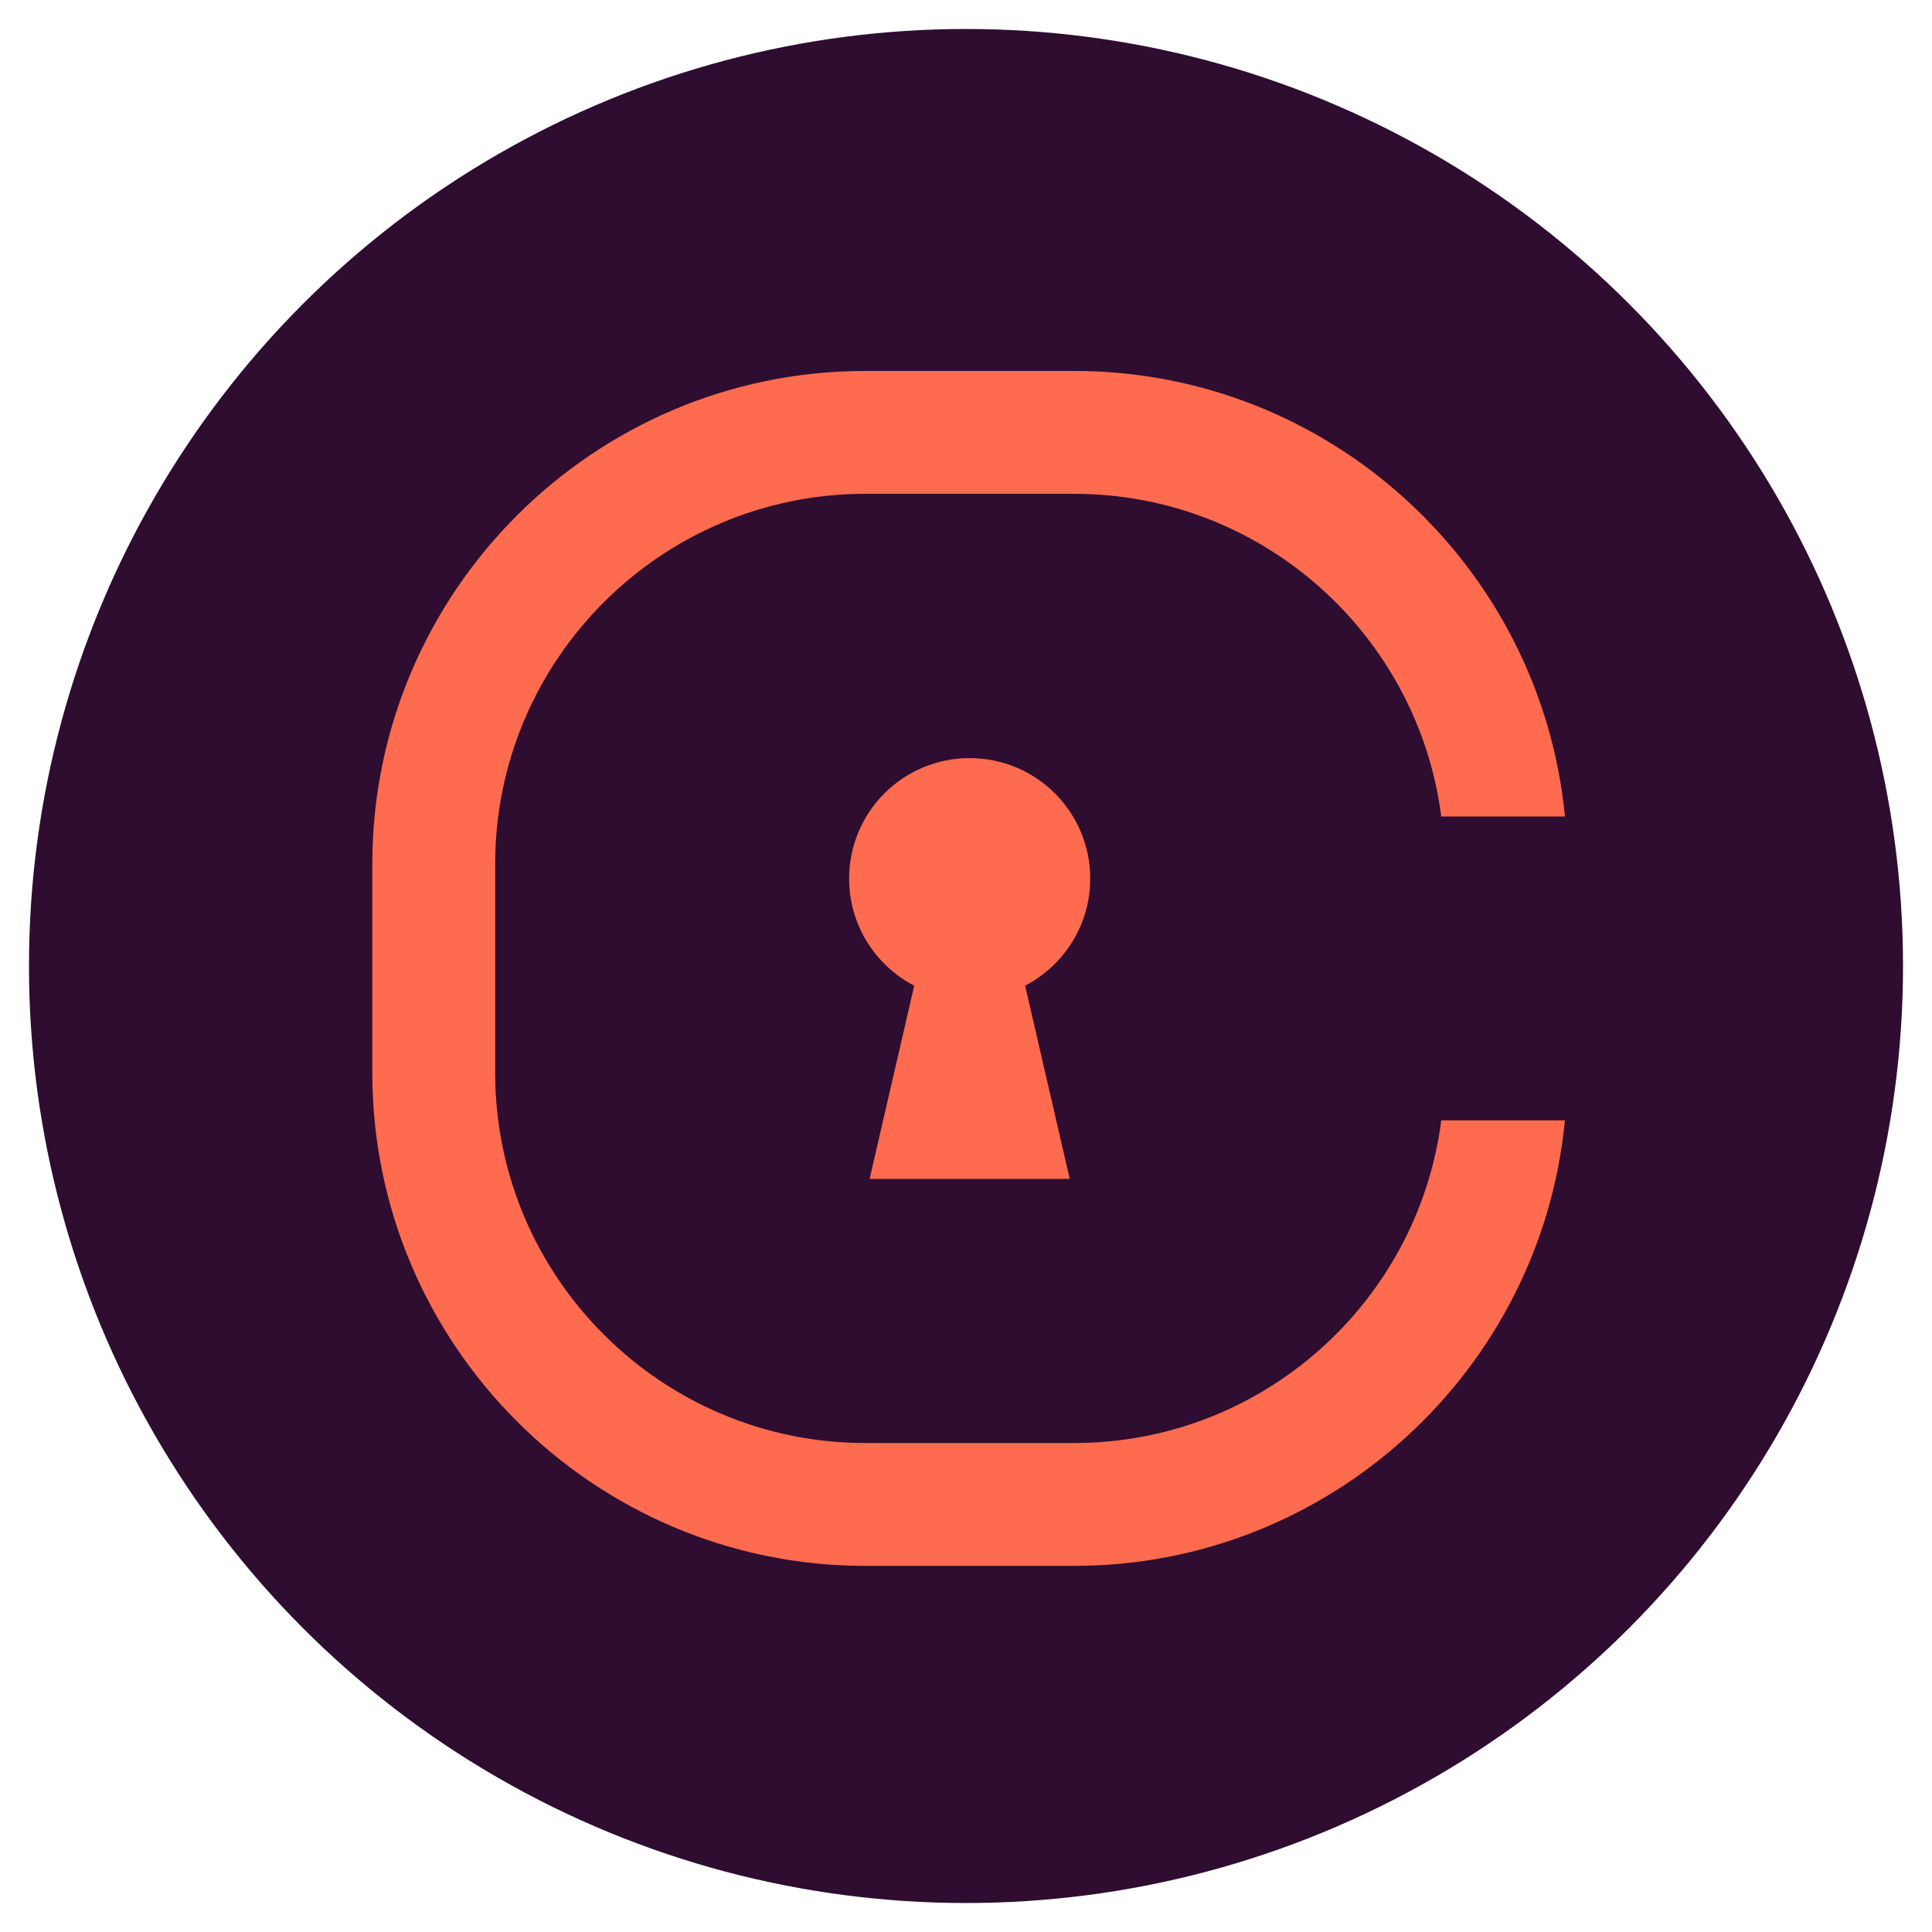 <?xml version="1.0" encoding="utf-8"?>
<!-- Generator: Adobe Illustrator 27.8.1, SVG Export Plug-In . SVG Version: 6.00 Build 0)  -->
<svg version="1.1" id="Layer_1" xmlns="http://www.w3.org/2000/svg" xmlns:xlink="http://www.w3.org/1999/xlink" x="0px" y="0px"
	 viewBox="0 0 100 100" style="enable-background:new 0 0 100 100;" xml:space="preserve">
<style type="text/css">
	.st0{fill:url(#SVGID_1_);}
	.st1{opacity:0.8;}
	.st2{fill:url(#SVGID_00000158011131953095980730000001529603433221716653_);}
	.st3{fill:#FFFFFF;}
	.st4{opacity:0.4;fill:url(#SVGID_00000109739068416407077430000009980344757391876019_);enable-background:new    ;}
	.st5{opacity:0.4;fill:url(#SVGID_00000023963378016416274370000005343116671240113286_);enable-background:new    ;}
	.st6{opacity:0.4;fill:url(#SVGID_00000106134779727304594830000015154326025831819954_);enable-background:new    ;}
	.st7{opacity:0.4;fill:url(#SVGID_00000012473575388717245600000006594512847807581620_);enable-background:new    ;}
	.st8{opacity:0.4;fill:url(#SVGID_00000179636197204600660660000017375996013695448965_);enable-background:new    ;}
	.st9{opacity:0.4;fill:url(#SVGID_00000169549218126144591630000002503266946691040673_);enable-background:new    ;}
	.st10{fill:url(#SVGID_00000087381756828793427000000004201811489519486907_);}
	.st11{fill:#2E0D30;}
	.st12{fill:#FF6B4E;}
	.st13{fill:#1673FF;}
	.st14{fill:#0AC18E;}
	.st15{fill:#7AF077;}
	.st16{fill:#77EF6F;}
	.st17{fill:#7CF07A;}
	.st18{fill:#4CE362;}
	.st19{fill:#47E164;}
	.st20{fill:#54E65D;}
	.st21{fill:#40E06C;}
	.st22{fill:#70EF8E;}
	.st23{fill:#74EF6B;}
	.st24{fill:#1ADD50;}
	.st25{fill:#2DDC87;}
	.st26{fill:#5DEDA8;}
	.st27{fill:#45EAE0;}
	.st28{fill:#02D1CB;}
	.st29{fill:#1EDB9F;}
	.st30{fill:#49ECC3;}
	.st31{fill:#43ECE1;}
	.st32{fill:#3FEBE0;}
	.st33{fill:url(#SVGID_00000090972842748625520440000012353737885124077494_);}
	.st34{fill:#3BEBDF;}
	.st35{fill:#02D4CC;}
	.st36{fill:url(#SVGID_00000088819083034398838710000006021198595317260441_);}
	.st37{fill:#02D5CB;}
	.st38{fill:#02D5CD;}
	.st39{fill:#FE005B;}
	.st40{fill:#FFF1F8;}
	.st41{fill:#FCFF52;}
</style>
<g>
	<circle class="st11" cx="50" cy="50" r="48.5"/>
	<g>
		<g>
			<path class="st12" d="M56.43,45.48c0-3.45-2.79-6.24-6.24-6.24s-6.24,2.79-6.24,6.24c0,2.41,1.37,4.5,3.37,5.54l-2.31,10h10.36
				l-2.31-10C55.06,49.97,56.43,47.89,56.43,45.48z"/>
			<path class="st12" d="M74.6,57.99c-1.21,9.41-9.27,16.7-19,16.7H44.79c-10.57,0-19.16-8.6-19.16-19.16V44.72
				c0-10.57,8.6-19.16,19.16-19.16H55.6c9.73,0,17.79,7.29,19,16.7H81c-1.24-12.92-12.16-23.06-25.4-23.06H44.79
				c-14.07,0-25.52,11.45-25.52,25.52v10.81c0,14.07,11.45,25.52,25.52,25.52H55.6c13.24,0,24.16-10.14,25.4-23.06L74.6,57.99
				L74.6,57.99L74.6,57.99z"/>
		</g>
	</g>
</g>
</svg>
